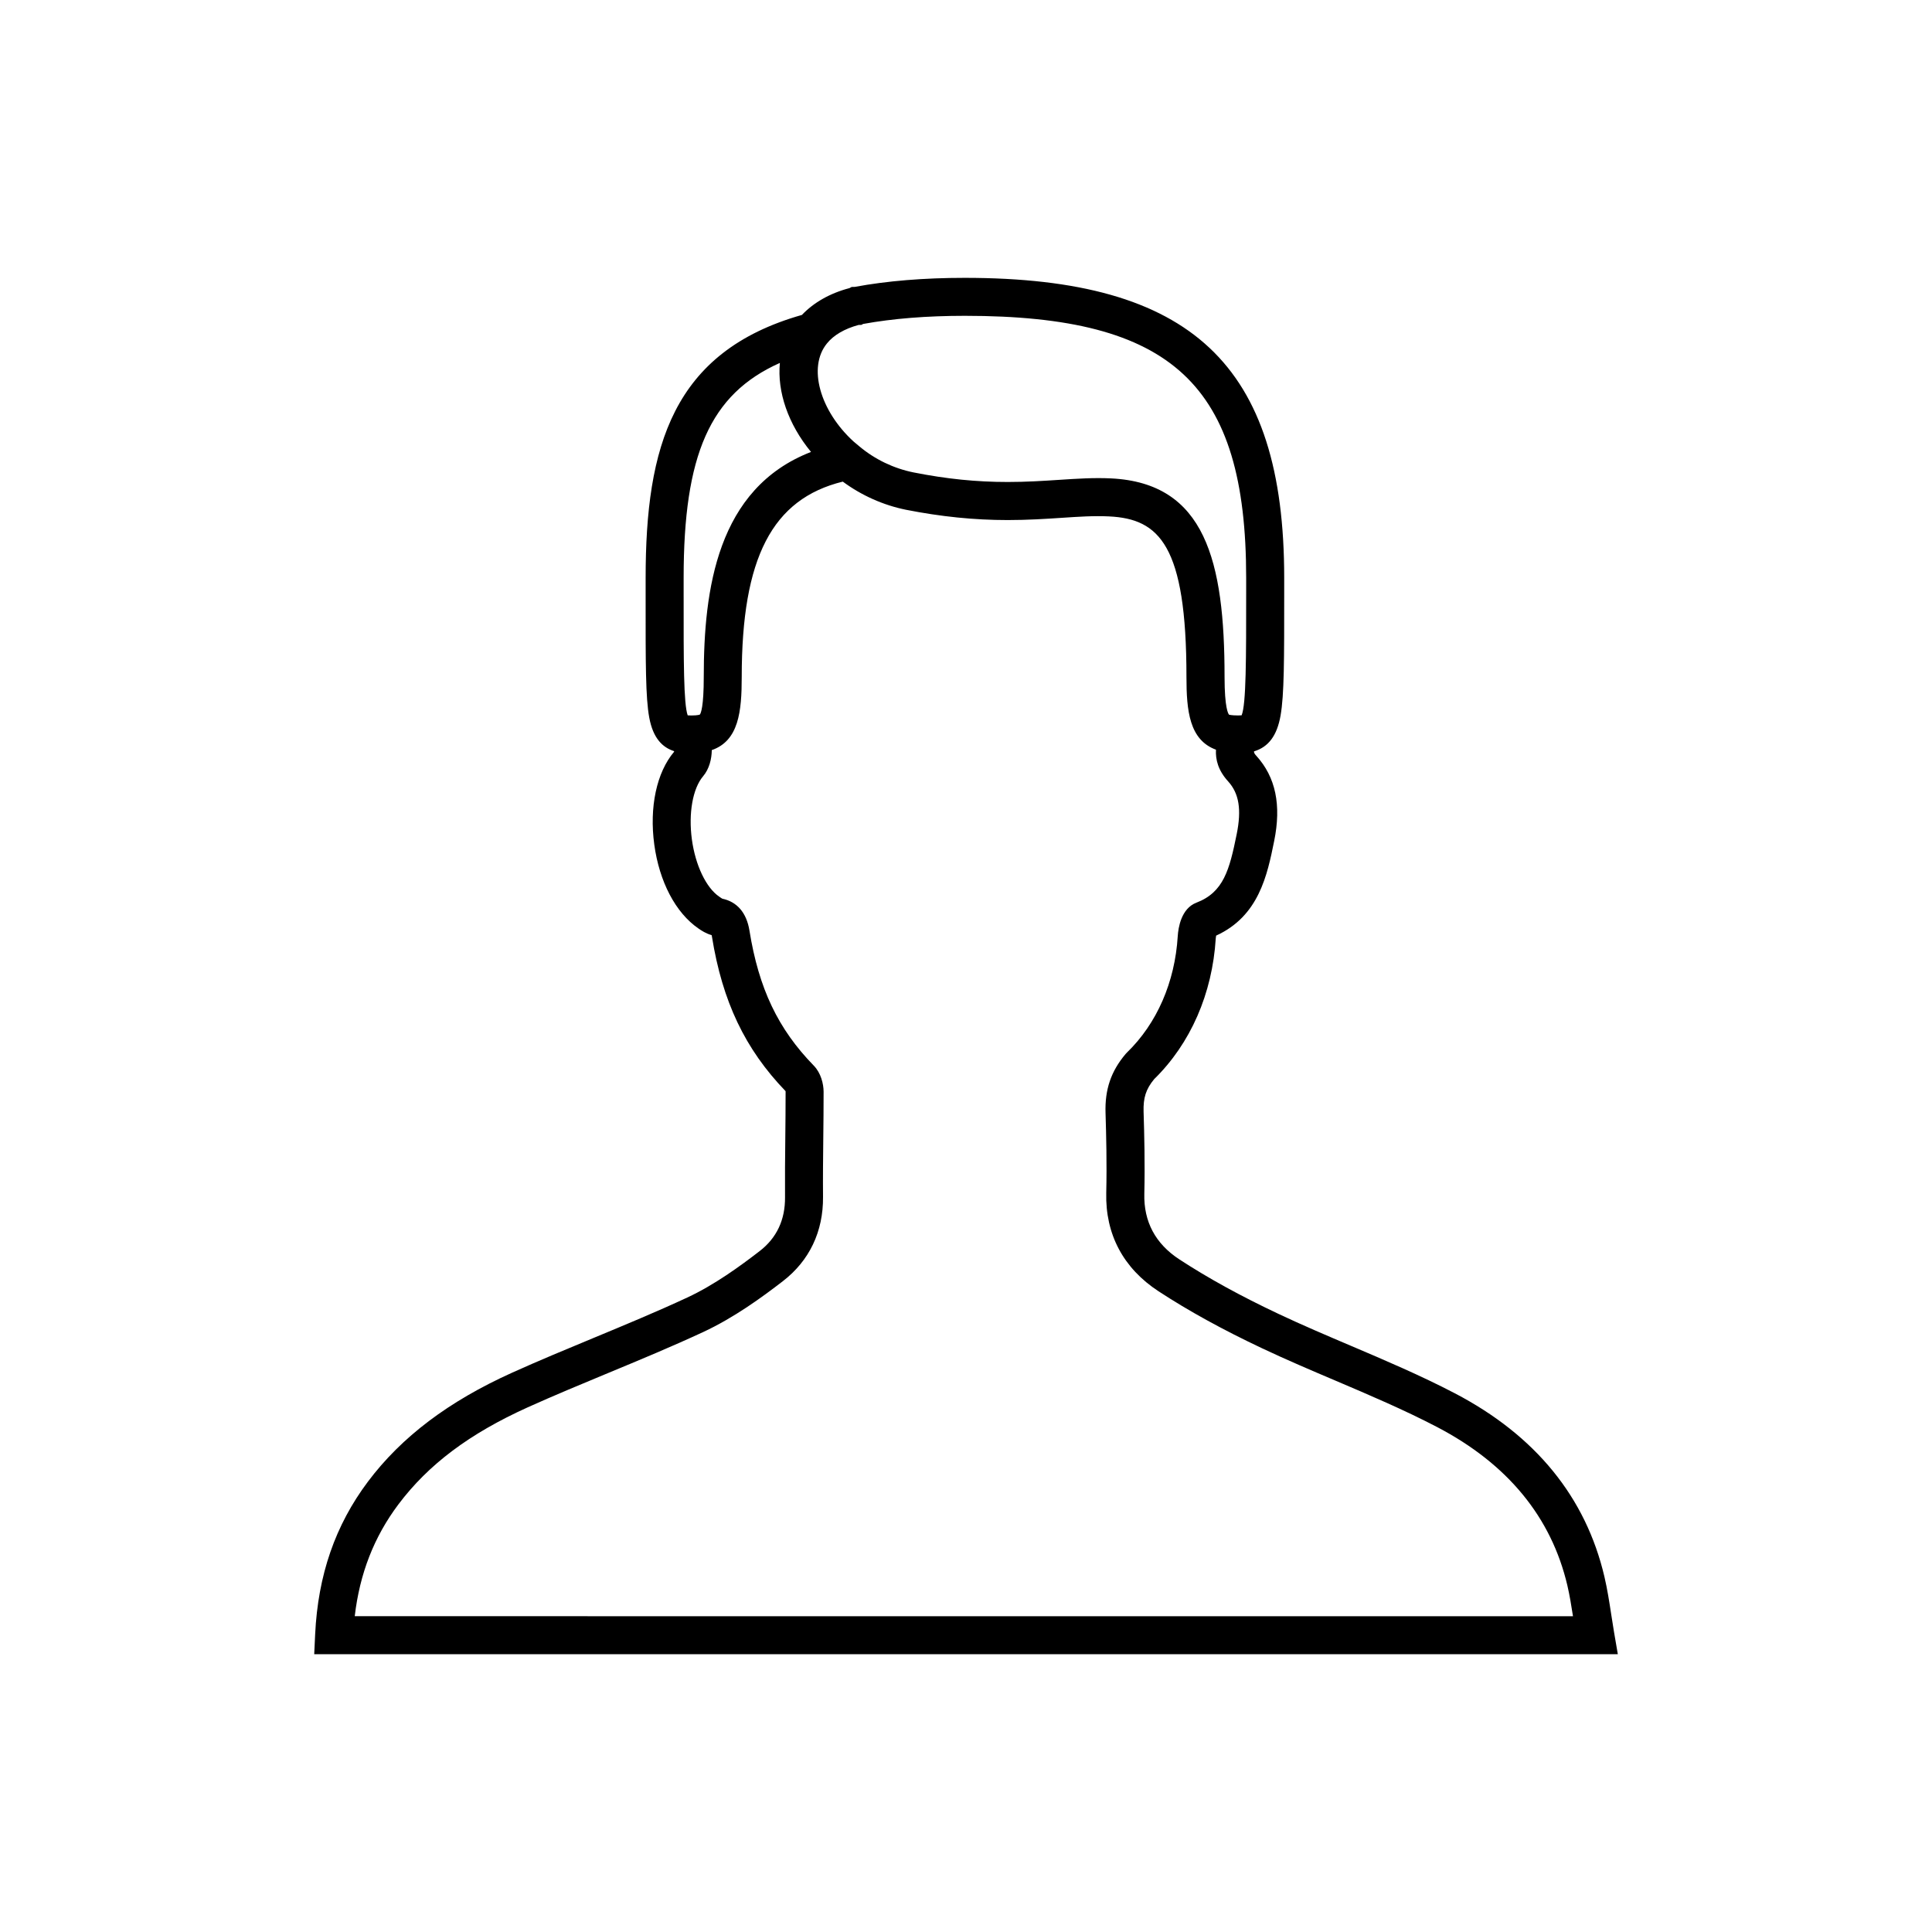 <?xml version="1.0" encoding="UTF-8"?>
<!-- Uploaded to: ICON Repo, www.iconrepo.com, Generator: ICON Repo Mixer Tools -->
<svg fill="#000000" width="800px" height="800px" version="1.1" viewBox="144 144 512 512" xmlns="http://www.w3.org/2000/svg">
 <path d="m571.73 576.49c-0.273-1.598-0.516-3.164-0.746-4.699-0.523-3.402-1.02-6.613-1.785-9.898-4.938-21.125-18.289-37.504-39.676-48.668-9.012-4.699-18.453-8.715-27.582-12.602-6.301-2.68-12.816-5.453-19.059-8.398-10.105-4.762-18.715-9.496-26.336-14.473-6.344-4.144-9.473-10-9.289-17.398 0.188-7.875-0.004-15.758-0.195-21.738-0.109-3.699 0.621-5.984 2.801-8.629 9.633-9.426 15.426-22.66 16.324-37.293 0.016-0.242 0.055-0.508 0.102-0.746 11.352-5.188 13.551-16.055 15.375-25.043 1.949-9.562 0.406-16.957-4.719-22.605-0.441-0.488-0.625-0.742-0.629-1.176 3.883-1.168 6.117-4.219 7.043-9.48 0.973-5.551 0.973-14.656 0.969-32.812v-3.68c0-56.48-24.52-79.52-84.641-79.52-10.816 0-20.625 0.805-29.156 2.394l-0.84 0.02-0.551 0.301c-5.246 1.371-9.523 3.856-12.625 7.113-34.277 9.734-41.414 34.91-41.414 69.695v5.066c-0.012 17.73-0.016 26.625 0.953 31.922 1.031 5.621 3.606 7.961 6.586 8.918v0.172c-4.629 5.473-6.594 14.656-5.25 24.57 1.328 9.824 5.633 18.098 11.73 22.273 0.766 0.523 1.895 1.301 3.481 1.75 0.023 0.105 0.051 0.242 0.074 0.398 2.769 17.18 8.785 29.82 19.504 40.934-0.016 0.012-0.012 0.059 0.016 0.172 0.004 4.106-0.039 8.223-0.082 12.332-0.059 5.199-0.109 10.398-0.07 15.602 0.055 6-2.207 10.812-6.731 14.293-5.133 3.965-11.957 8.941-19.16 12.297-8.156 3.793-16.66 7.316-24.883 10.73-7.074 2.934-14.391 5.965-21.52 9.18-16.844 7.594-29.352 17.043-38.246 28.898-8.664 11.547-13.234 24.777-13.98 40.441l-0.25 5.281h345.47zm-208.59-341.46c1.777-2.215 4.672-3.91 8.398-4.914l0.734-0.016 0.465-0.25c7.84-1.43 16.898-2.156 26.949-2.156 55.051 0 74.562 18.172 74.562 69.445v3.684c0.004 17.781 0.004 29.805-1.203 32.742-0.203 0.02-0.508 0.035-0.945 0.035-1.883 0-2.371-0.211-2.398-0.211-0.195-0.223-1.18-1.734-1.18-10 0-30.695-5.117-51.387-30.074-52.609-4.5-0.223-8.988 0.07-13.82 0.387-4.219 0.277-8.57 0.562-13.566 0.562-8.309 0-16.246-0.805-24.965-2.535-5.262-1.062-10.219-3.441-14.332-6.883l-1.57-1.316c-8.906-8.141-12.176-19.688-7.055-25.965zm-37.969 67.188v-5.074c0-32.477 6.902-48.68 25.504-56.965-0.734 7.648 2.18 16.203 8.254 23.59-24.91 9.652-28.426 36.492-28.426 59.625 0 7.879-0.766 9.633-1.027 9.965-0.02 0.012-0.48 0.25-2.242 0.25-0.453 0-0.766-0.012-0.988-0.031-1.09-3.016-1.086-14.484-1.074-31.359zm-87.16 270.09c1.32-11.301 5.117-21.023 11.547-29.598 7.957-10.602 18.863-18.785 34.324-25.766 6.992-3.148 14.234-6.152 21.234-9.059 8.324-3.449 16.93-7.019 25.281-10.902 8.105-3.773 15.516-9.168 21.062-13.453 7.047-5.43 10.734-13.164 10.652-22.359-0.047-5.133 0.012-10.27 0.066-15.406 0.047-4.152 0.09-8.305 0.086-12.473-0.012-2.062-0.707-4.953-2.606-6.891-9.473-9.723-14.57-20.43-17.043-35.789-0.766-4.746-3.301-7.629-7.184-8.449-0.215-0.105-0.422-0.266-0.848-0.555-3.465-2.371-6.297-8.316-7.227-15.16-0.938-6.922 0.227-13.488 2.969-16.723 1.648-1.953 2.281-4.594 2.309-6.938 7.148-2.481 7.934-10.242 7.934-19.387 0-31.543 8.062-47.168 26.781-51.766 4.957 3.652 10.691 6.231 16.75 7.461 9.27 1.828 18.082 2.727 26.945 2.727 5.332 0 10.055-0.312 14.234-0.586 4.519-0.301 8.609-0.586 12.66-0.379 13.289 0.648 20.488 7.621 20.488 42.543 0 9.02 0.789 16.688 7.82 19.277-0.133 2.621 0.551 5.461 3.223 8.398 2.891 3.188 3.602 7.453 2.262 14.031-1.914 9.43-3.457 15.355-10.672 18.113-4.051 1.547-4.805 6.695-4.941 8.852-0.746 12.227-5.531 23.191-13.473 30.875l-0.348 0.371c-3.875 4.59-5.512 9.406-5.316 15.625 0.18 5.856 0.371 13.551 0.188 21.18-0.266 10.965 4.523 19.977 13.855 26.078 8.004 5.234 17.02 10.191 27.543 15.156 6.418 3.031 13.027 5.84 19.418 8.555 8.949 3.809 18.207 7.75 26.863 12.27 18.672 9.75 30.289 23.887 34.531 42.023 0.605 2.594 1.039 5.289 1.48 8.117l-322.85-0.012z"/>
</svg>
